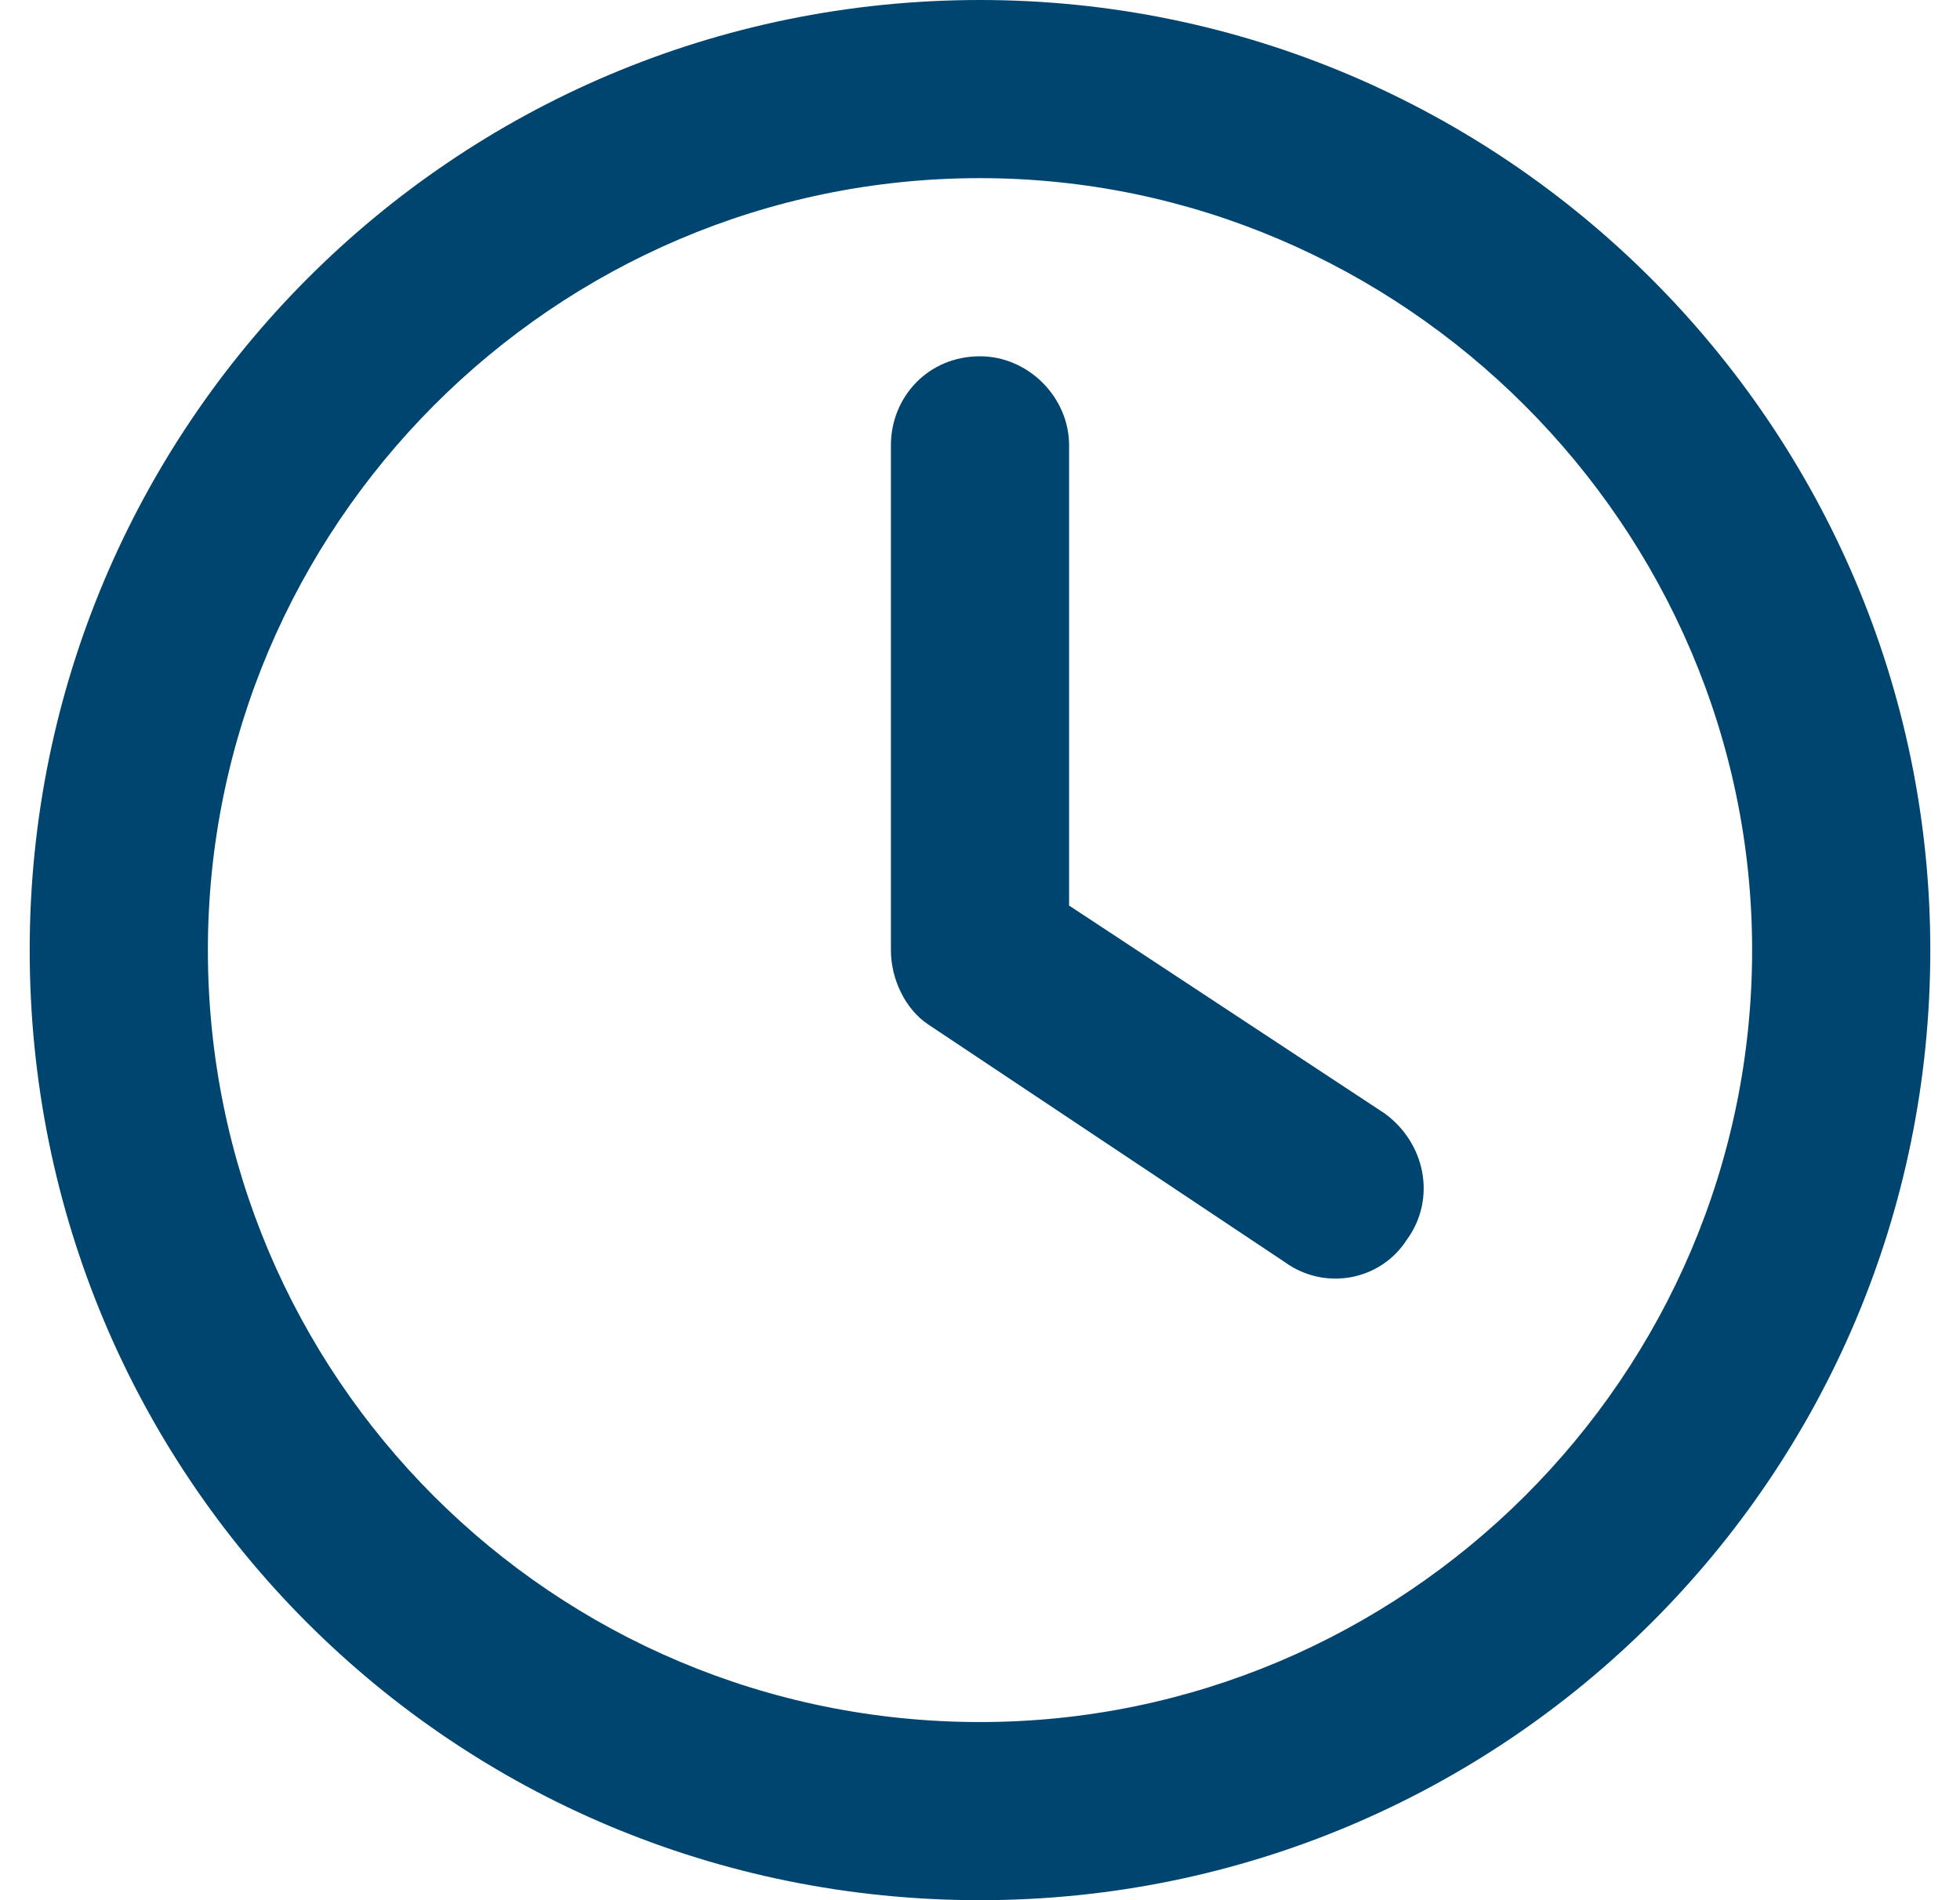 <svg width="33" height="32" viewBox="0 0 33 32" fill="none" xmlns="http://www.w3.org/2000/svg">
<path d="M15 7.5C15 6.688 15.625 6 16.5 6C17.312 6 18 6.688 18 7.5V15.25L23.312 18.75C24 19.25 24.188 20.188 23.688 20.875C23.25 21.562 22.312 21.75 21.625 21.25L15.625 17.25C15.25 17 15 16.5 15 16V7.5ZM16.5 0C25.312 0 32.5 7.188 32.5 16C32.5 24.875 25.312 32 16.5 32C7.625 32 0.5 24.875 0.5 16C0.5 7.188 7.625 0 16.5 0ZM3.5 16C3.5 23.188 9.312 29 16.5 29C23.625 29 29.5 23.188 29.5 16C29.5 8.875 23.625 3 16.5 3C9.312 3 3.5 8.875 3.5 16Z" fill="#00456F"/>
</svg>
